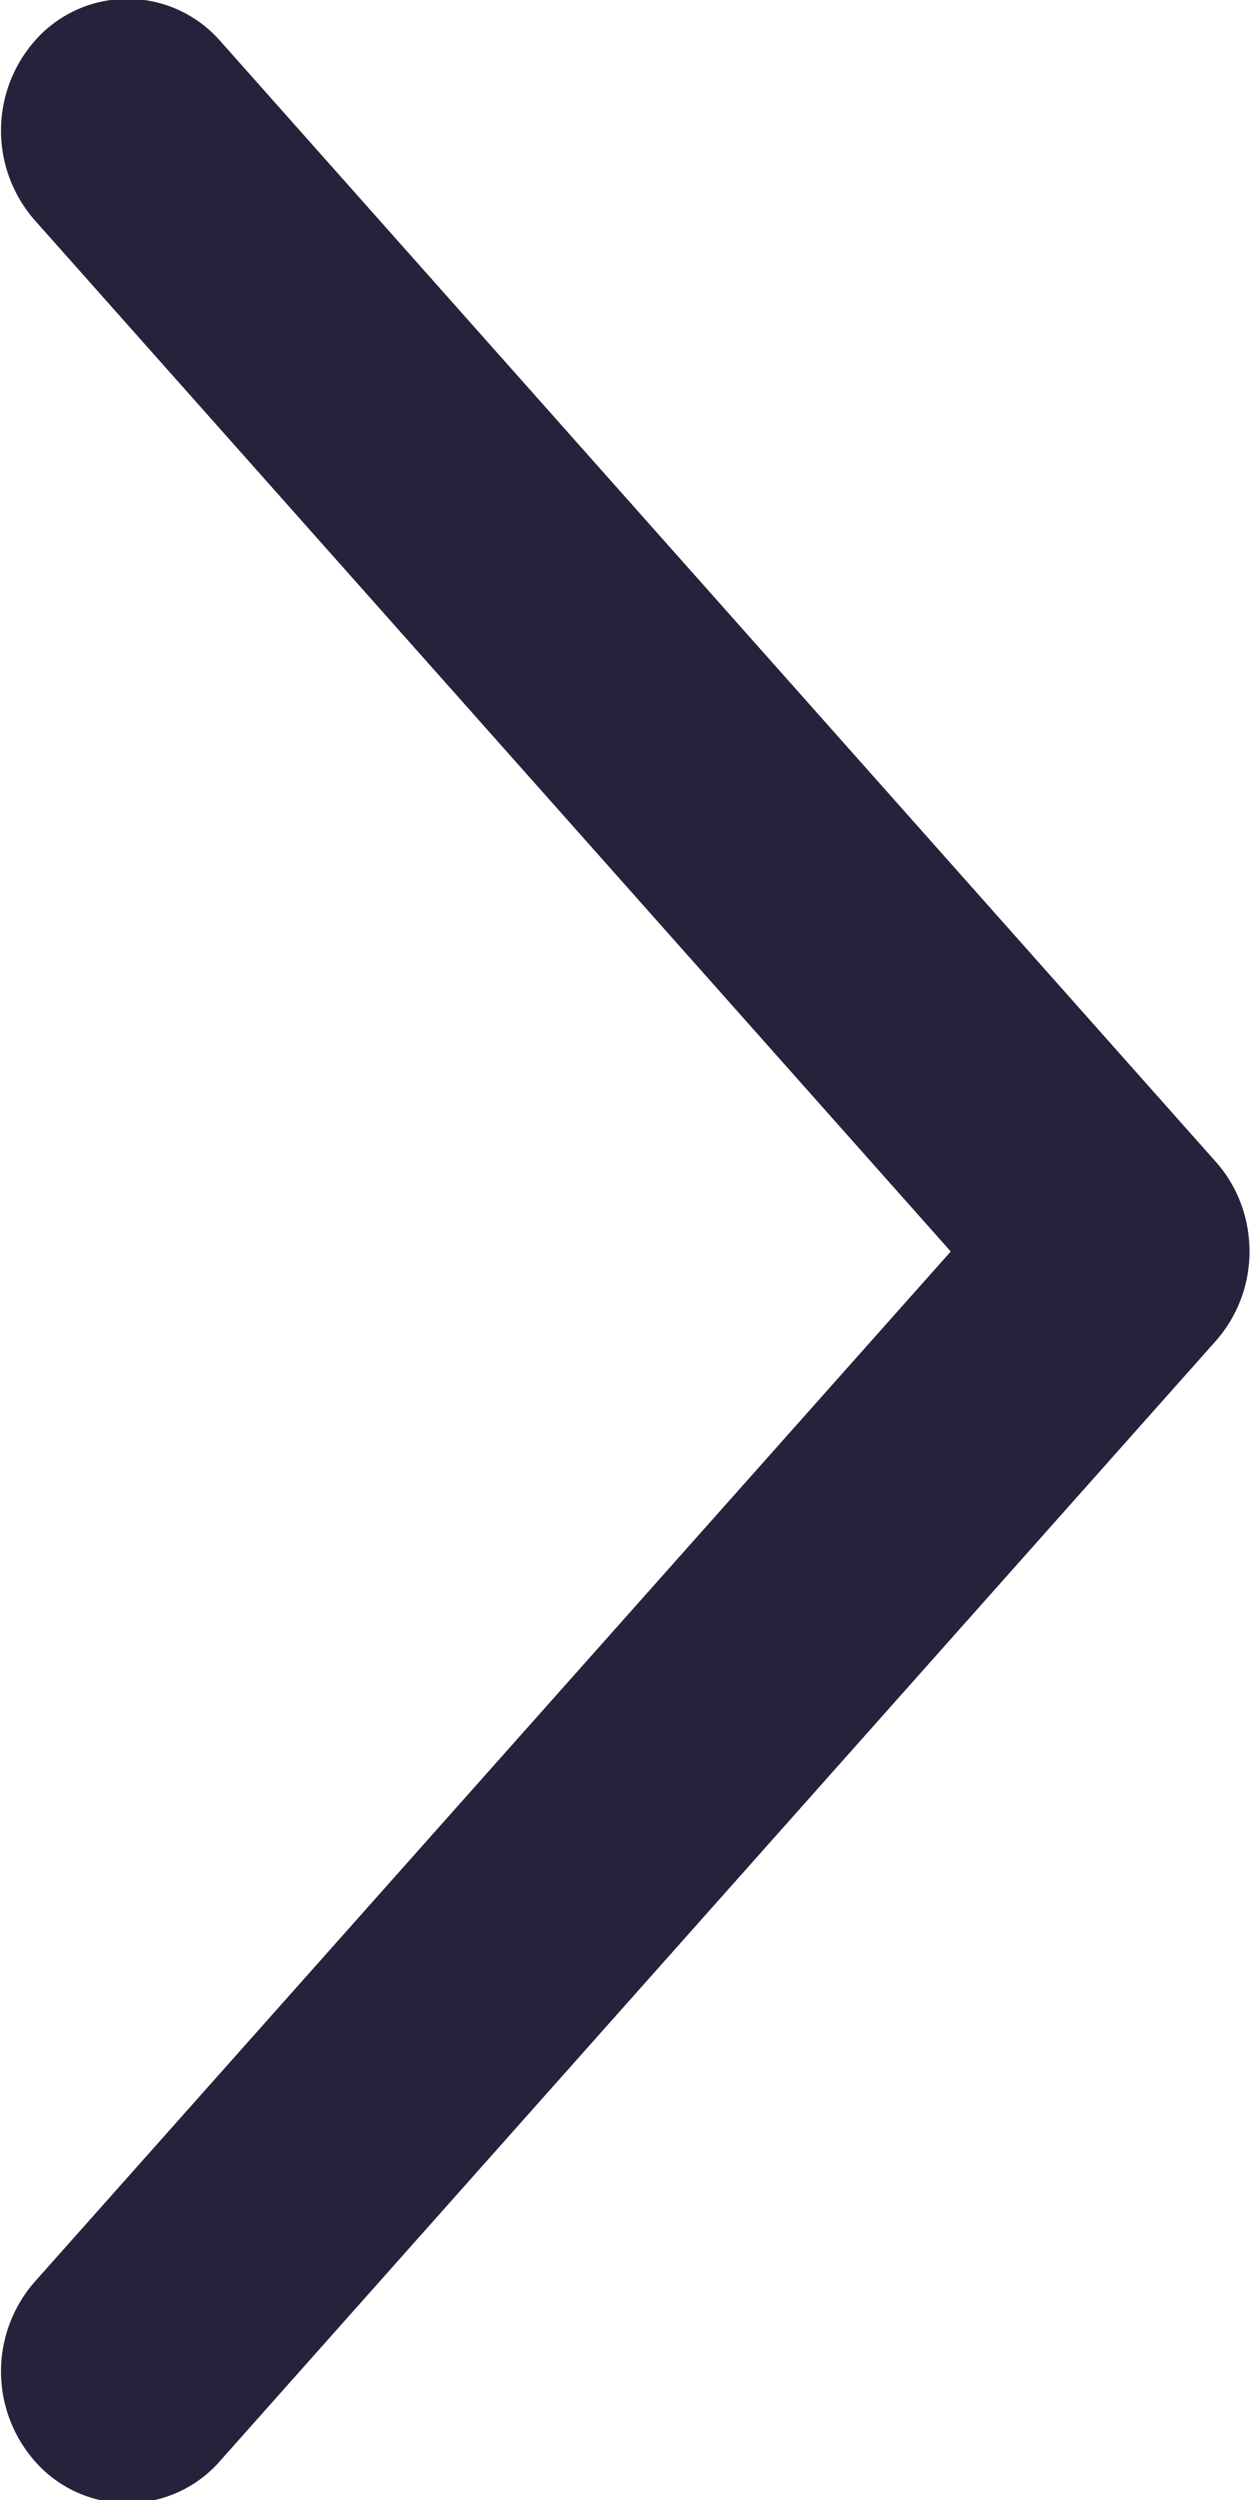 <svg xmlns="http://www.w3.org/2000/svg" width="5" height="10"><path fill="#25233c" fill-rule="evenodd" d="M4.998 5.006a.54.54.0 0 1-.135.358L.881 9.843a.492.492.0 0 1-.715.03.544.544.0 0 1-.027-.746l3.664-4.121L.139.881A.544.544.0 0 1 .166.135.493.493.0 0 1 .881.164l3.982 4.483c.09.101.135.23.135.359z"/></svg>